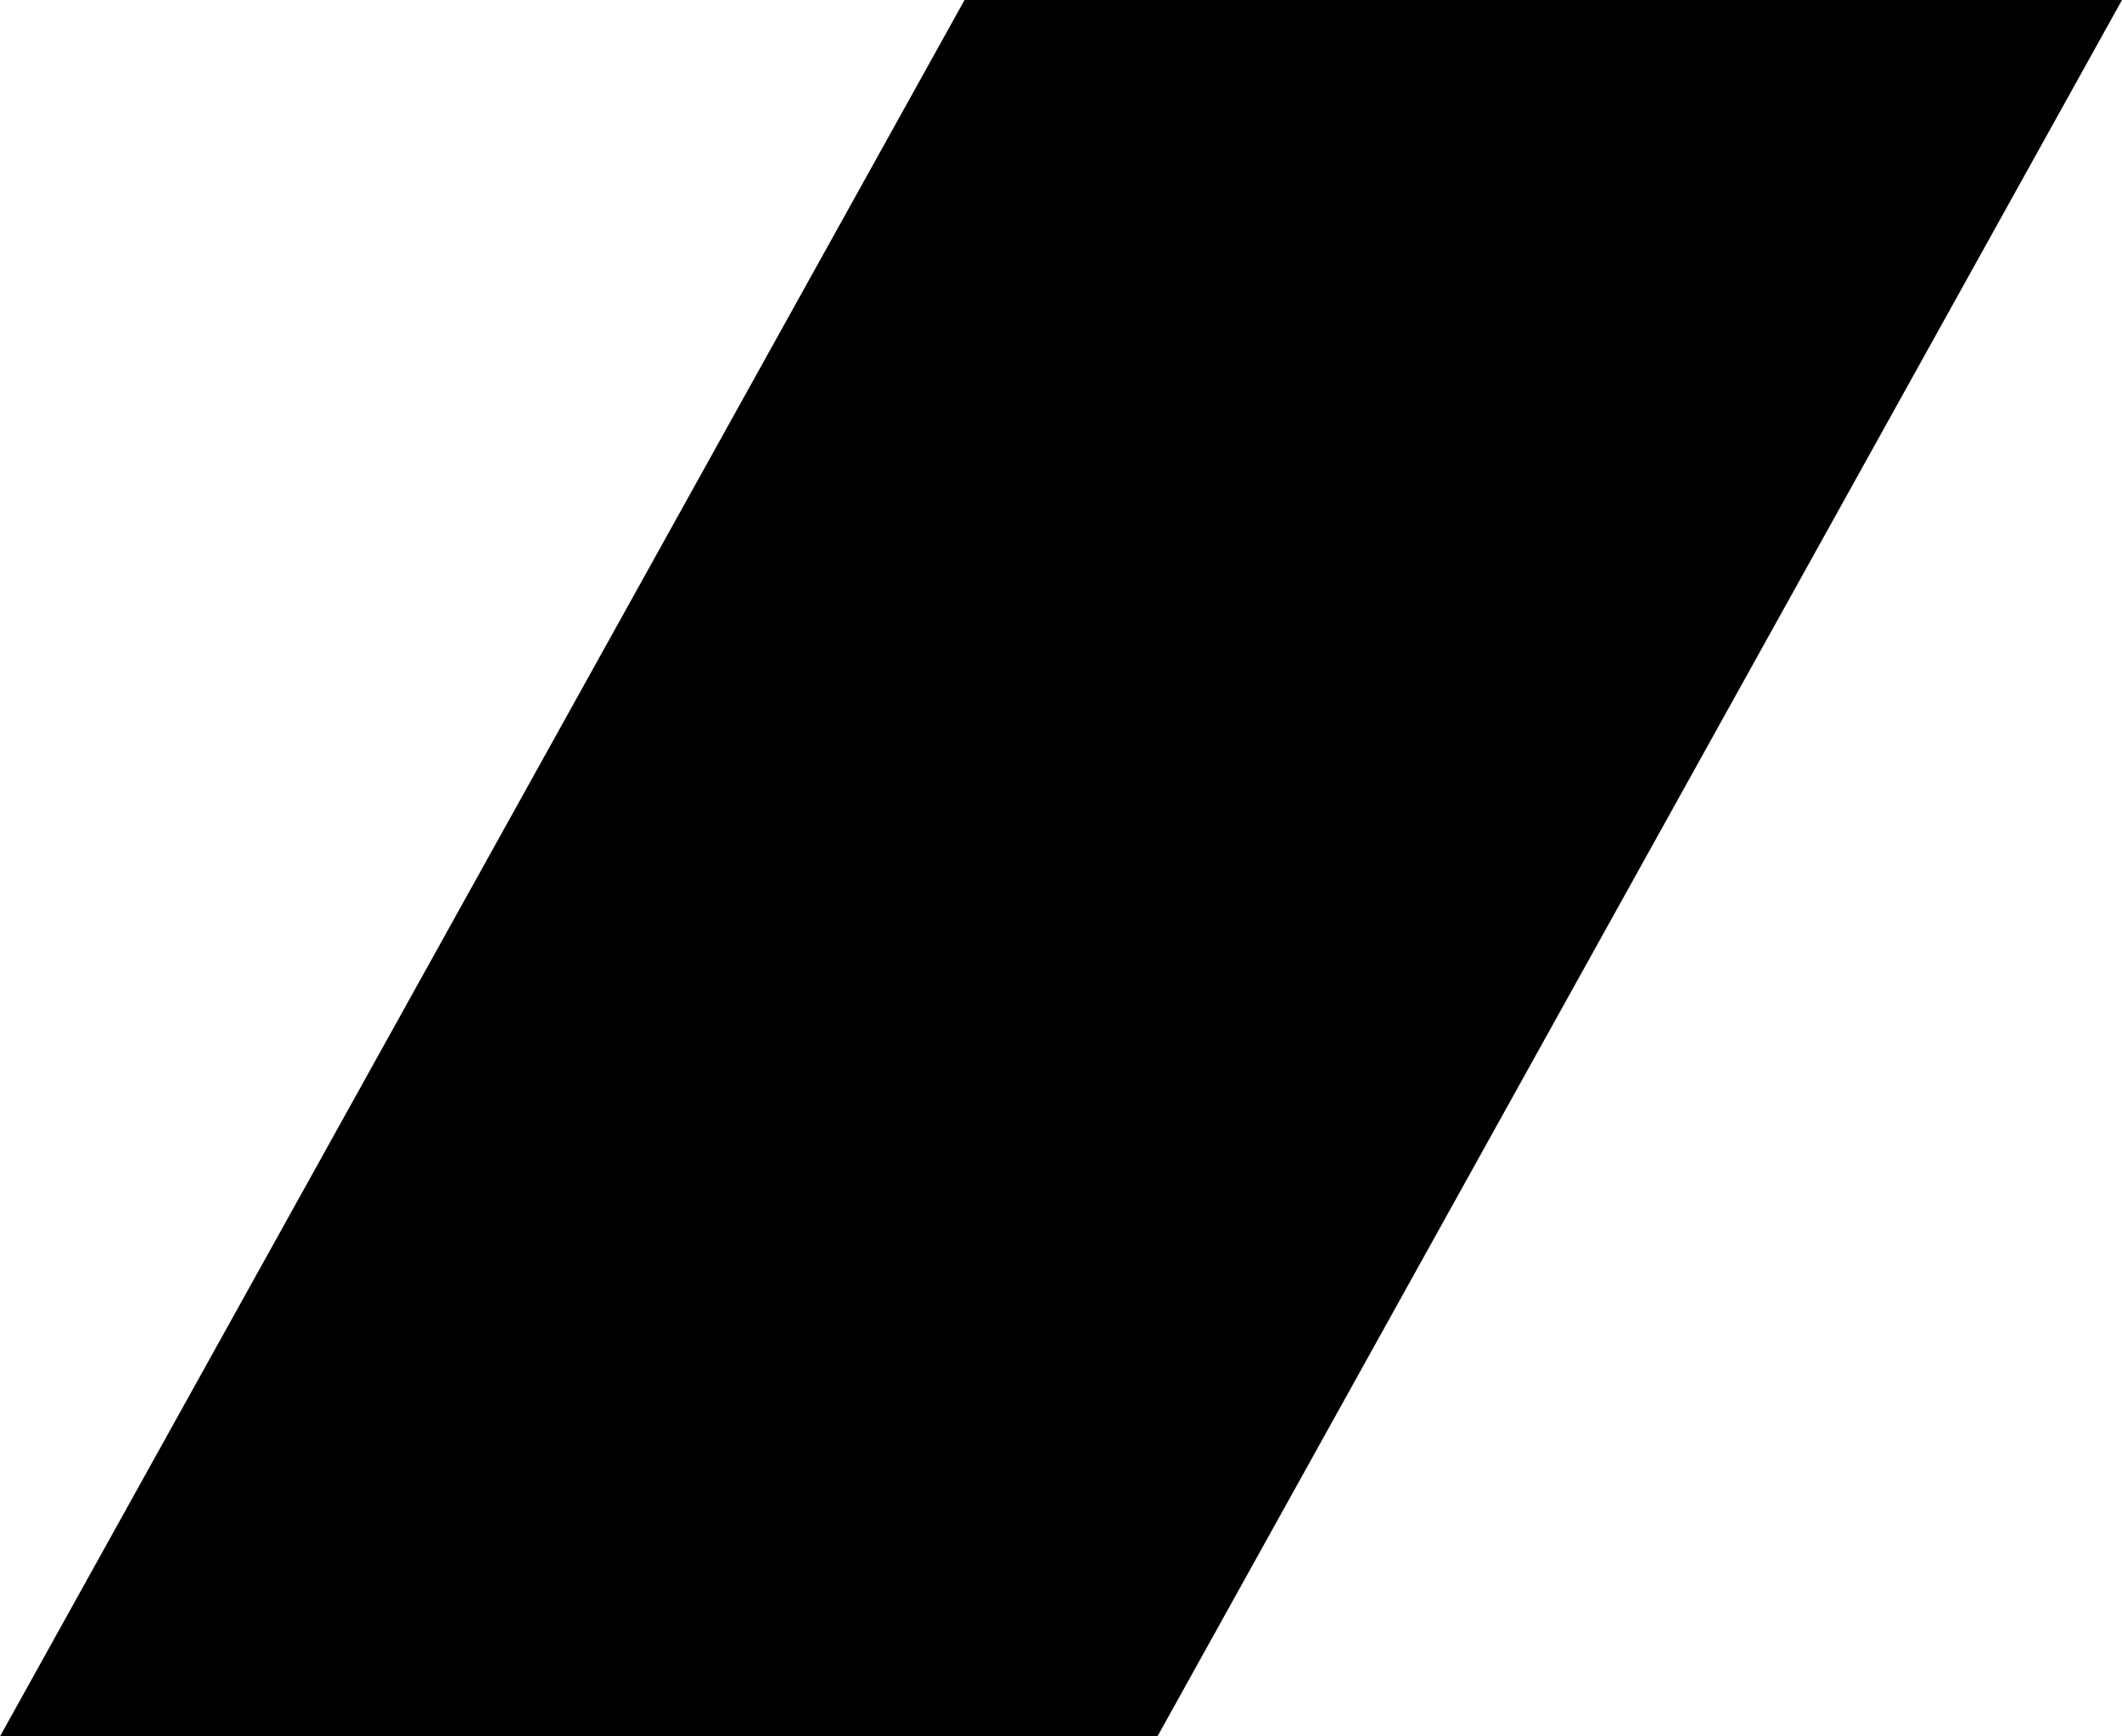 <?xml version="1.0" encoding="utf-8"?>
<svg xmlns="http://www.w3.org/2000/svg" fill="none" height="100%" overflow="visible" preserveAspectRatio="none" style="display: block;" viewBox="0 0 11 9" width="100%">
<path d="M5 0L11 4.85778e-06L6 9L0 9L5 0Z" fill="black" id="Rectangle 94"/>
</svg>